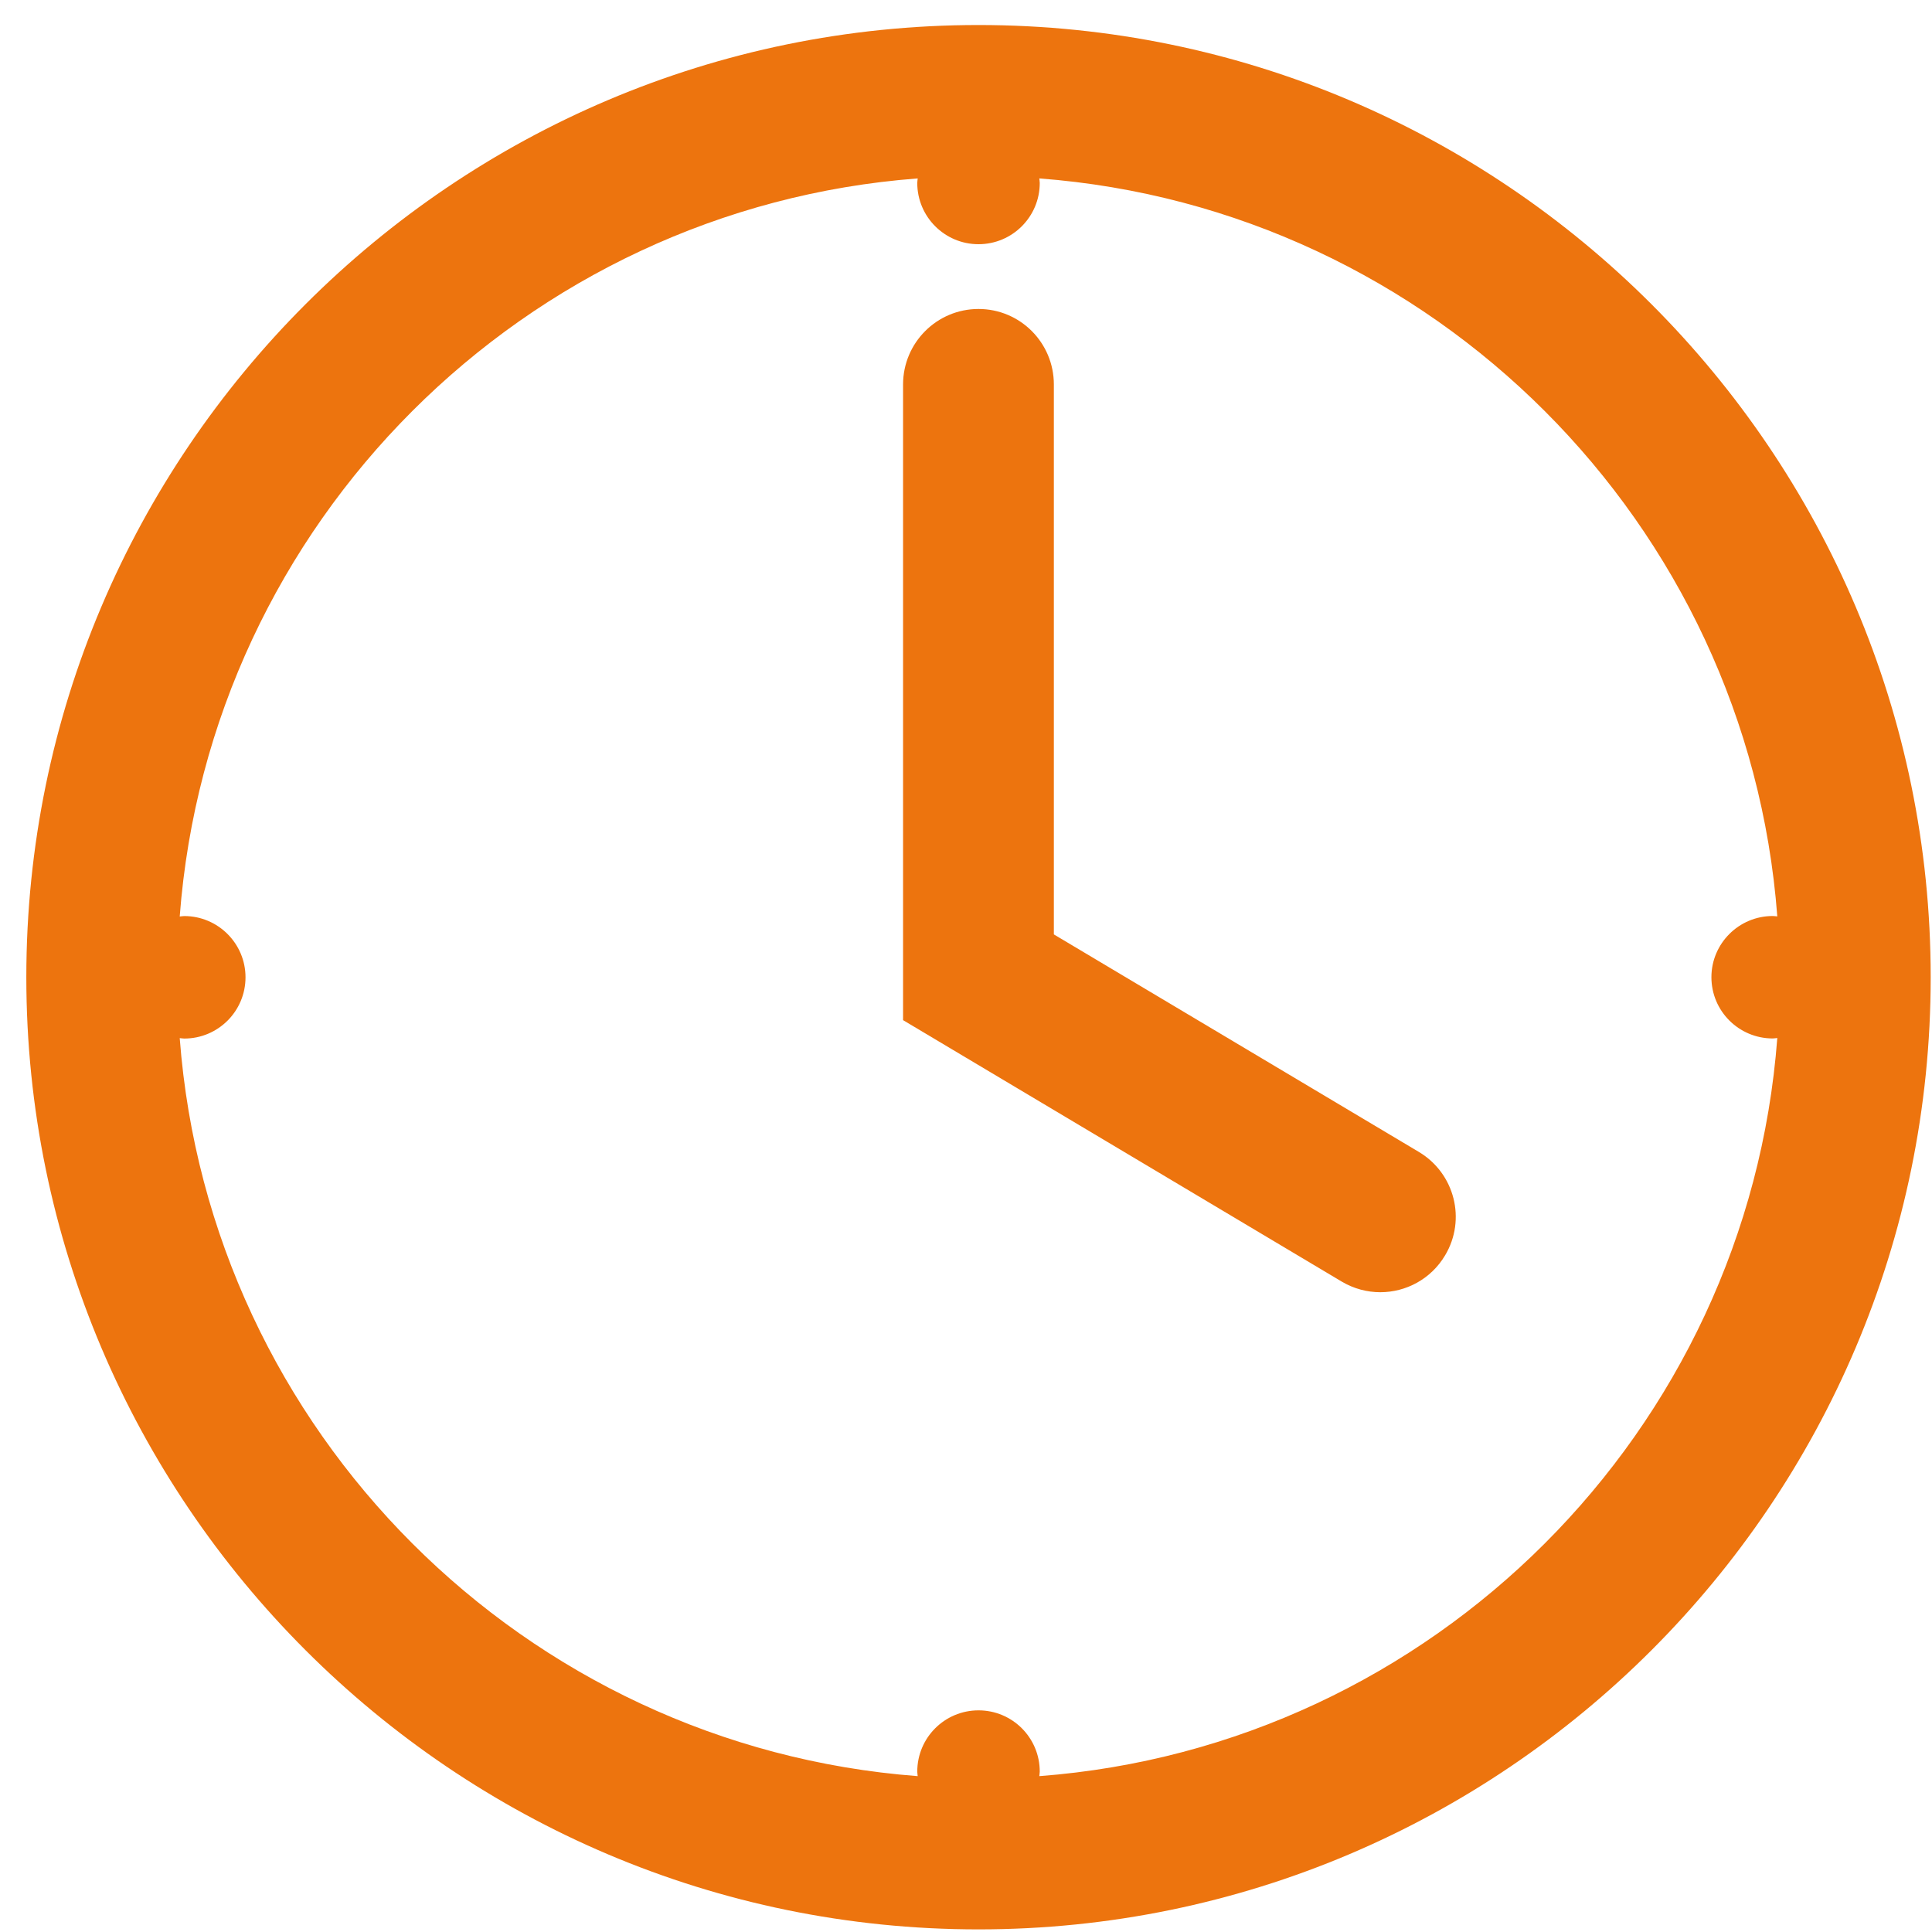 <?xml version="1.0" encoding="UTF-8" standalone="no"?>
<svg width="40px" height="40px" viewBox="0 0 40 40" version="1.1" xmlns="http://www.w3.org/2000/svg" xmlns:xlink="http://www.w3.org/1999/xlink">
    <!-- Generator: Sketch 49 (51002) - http://www.bohemiancoding.com/sketch -->
    <title>Group 7</title>
    <desc>Created with Sketch.</desc>
    <defs></defs>
    <g id="Page-2" stroke="none" stroke-width="1" fill="none" fill-rule="evenodd">
        <g id="Artboard-3-Copy-27" transform="translate(-512, -1054)" fill="#ED740E">
            <g id="Group-9" transform="translate(512, 868)">
                <g id="Group-7-Copy" transform="translate(0, 184)">
                    <g id="Group-12" transform="translate(0, 2)">
                        <g id="Group-4">
                            <path d="M20.259,0.518 C9.389,0.518 0.545,9.362 0.545,20.232 C0.545,31.103 9.389,39.946 20.259,39.946 C31.13,39.946 39.973,31.103 39.973,20.232 C39.973,9.362 31.13,0.518 20.259,0.518 Z M21.518,36.773 C21.52,36.741 21.527,36.712 21.527,36.679 C21.527,35.978 20.96,35.411 20.259,35.411 C19.558,35.411 18.991,35.978 18.991,36.679 C18.991,36.71 18.998,36.741 19,36.773 C10.855,36.156 4.337,29.638 3.721,21.493 C3.752,21.495 3.781,21.502 3.815,21.502 C4.515,21.502 5.083,20.935 5.083,20.234 C5.083,19.534 4.513,18.966 3.815,18.966 C3.783,18.966 3.752,18.973 3.721,18.975 C4.335,10.828 10.855,4.31 19,3.694 C18.998,3.726 18.991,3.754 18.991,3.788 C18.991,4.489 19.56,5.056 20.259,5.056 C20.96,5.056 21.527,4.487 21.527,3.788 C21.527,3.757 21.52,3.726 21.518,3.694 C29.663,4.31 36.183,10.828 36.797,18.973 C36.766,18.971 36.737,18.965 36.703,18.965 C36.002,18.965 35.433,19.534 35.433,20.232 C35.433,20.933 36.002,21.5 36.703,21.5 C36.734,21.5 36.766,21.493 36.797,21.491 C36.183,29.638 29.665,36.156 21.518,36.773 Z" id="Fill-2"></path>
                            <path d="M28.578,26.754 C28.306,26.754 28.031,26.683 27.779,26.534 L18.697,21.121 L18.697,7.96 C18.697,7.098 19.395,6.397 20.259,6.397 C21.121,6.397 21.819,7.096 21.819,7.96 L21.819,19.346 L29.377,23.85 C30.118,24.293 30.362,25.25 29.919,25.991 C29.627,26.482 29.109,26.754 28.578,26.754 Z" id="Fill-1"></path>
                        </g>
                    </g>
                </g>
            </g>
        </g>
    </g>
</svg>